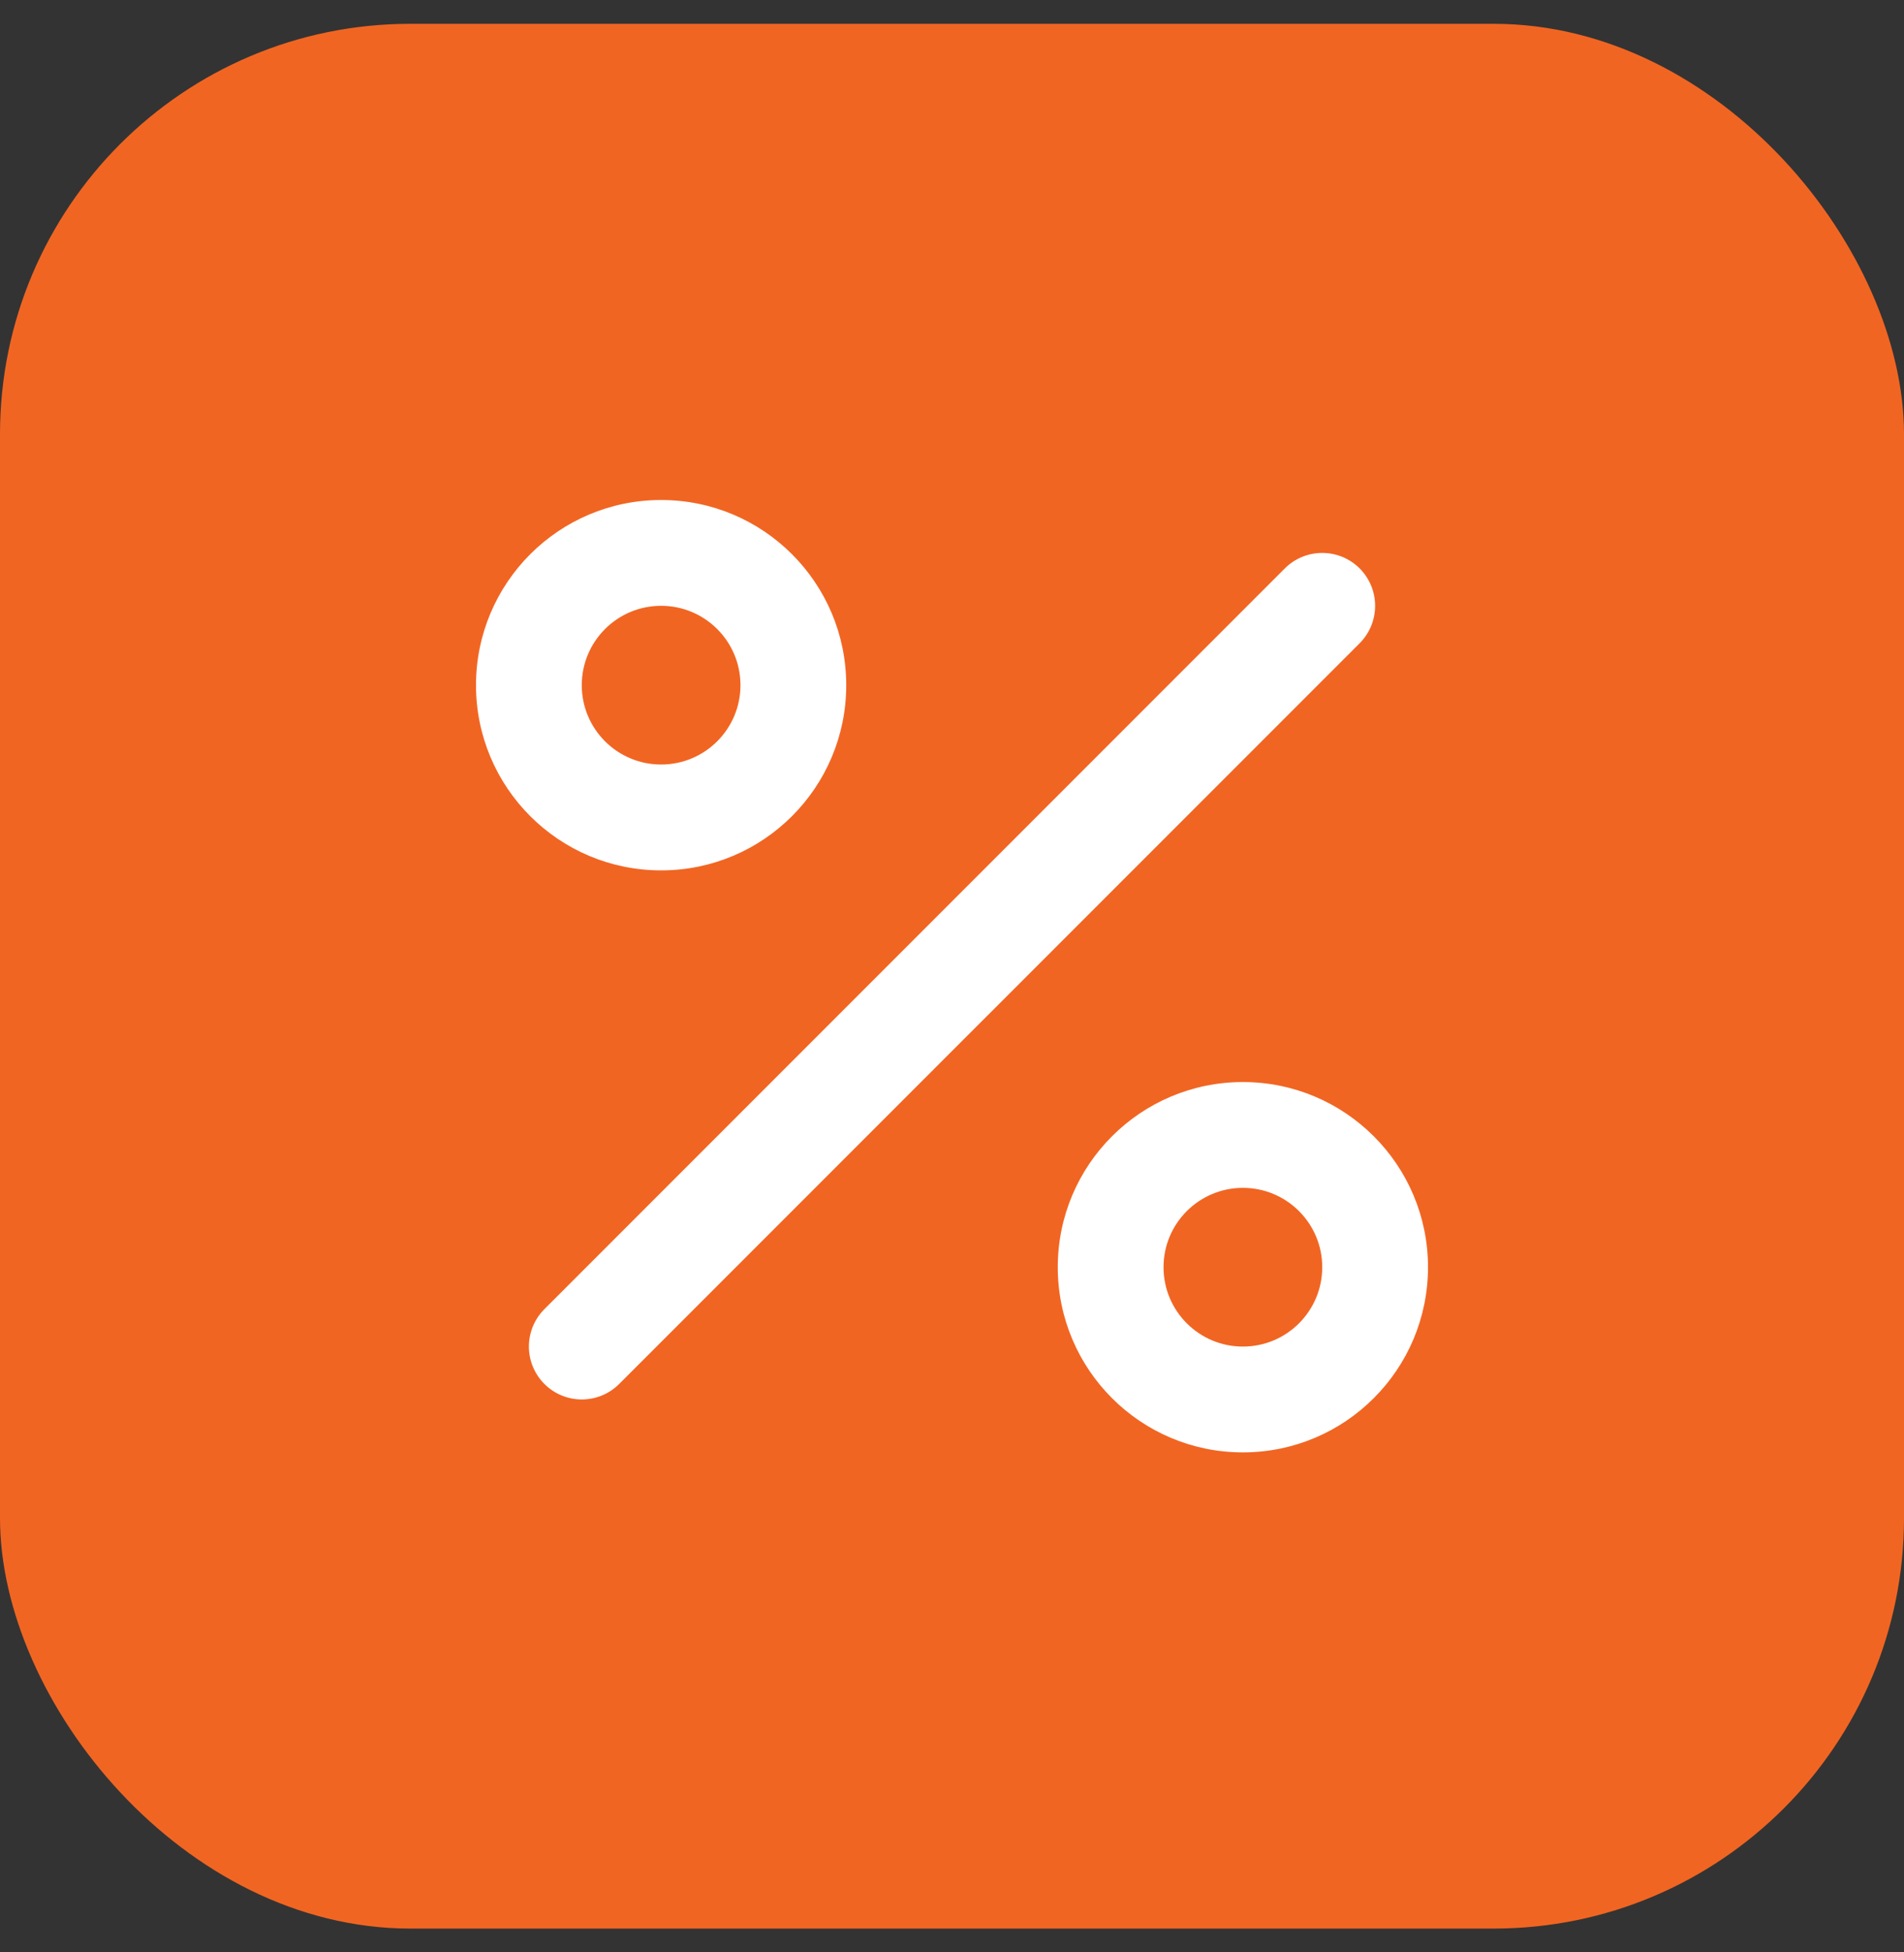 <svg width="40" height="41" viewBox="0 0 40 41" fill="none" xmlns="http://www.w3.org/2000/svg">
<rect x="0" y="0" width="40" height="41" fill="#333333" stroke="none"/>
<rect y="0.5" width="40" height="40" rx="8.619" fill="#F16522"/>
<path d="M26.992 11.937C27.426 11.503 28.13 11.503 28.564 11.937C28.997 12.371 28.997 13.074 28.564 13.508L13.008 29.063C12.574 29.497 11.871 29.497 11.437 29.063C11.003 28.629 11.003 27.926 11.437 27.492L26.992 11.937Z" fill="white"/>
<path d="M15.556 14.389C15.556 13.468 14.809 12.722 13.889 12.722C12.968 12.722 12.222 13.468 12.222 14.389C12.222 15.309 12.968 16.055 13.889 16.055C14.809 16.055 15.556 15.309 15.556 14.389ZM17.778 14.389C17.778 16.537 16.037 18.278 13.889 18.278C11.741 18.278 10 16.537 10 14.389C10 12.241 11.741 10.5 13.889 10.5C16.037 10.5 17.778 12.241 17.778 14.389Z" fill="white"/>
<path d="M27.778 26.611C27.778 25.691 27.032 24.945 26.111 24.945C25.191 24.945 24.444 25.691 24.444 26.611C24.444 27.532 25.191 28.278 26.111 28.278C27.032 28.278 27.778 27.532 27.778 26.611ZM30 26.611C30 28.759 28.259 30.5 26.111 30.5C23.963 30.5 22.222 28.759 22.222 26.611C22.222 24.464 23.963 22.723 26.111 22.723C28.259 22.723 30 24.464 30 26.611Z" fill="white"/>
</svg>
